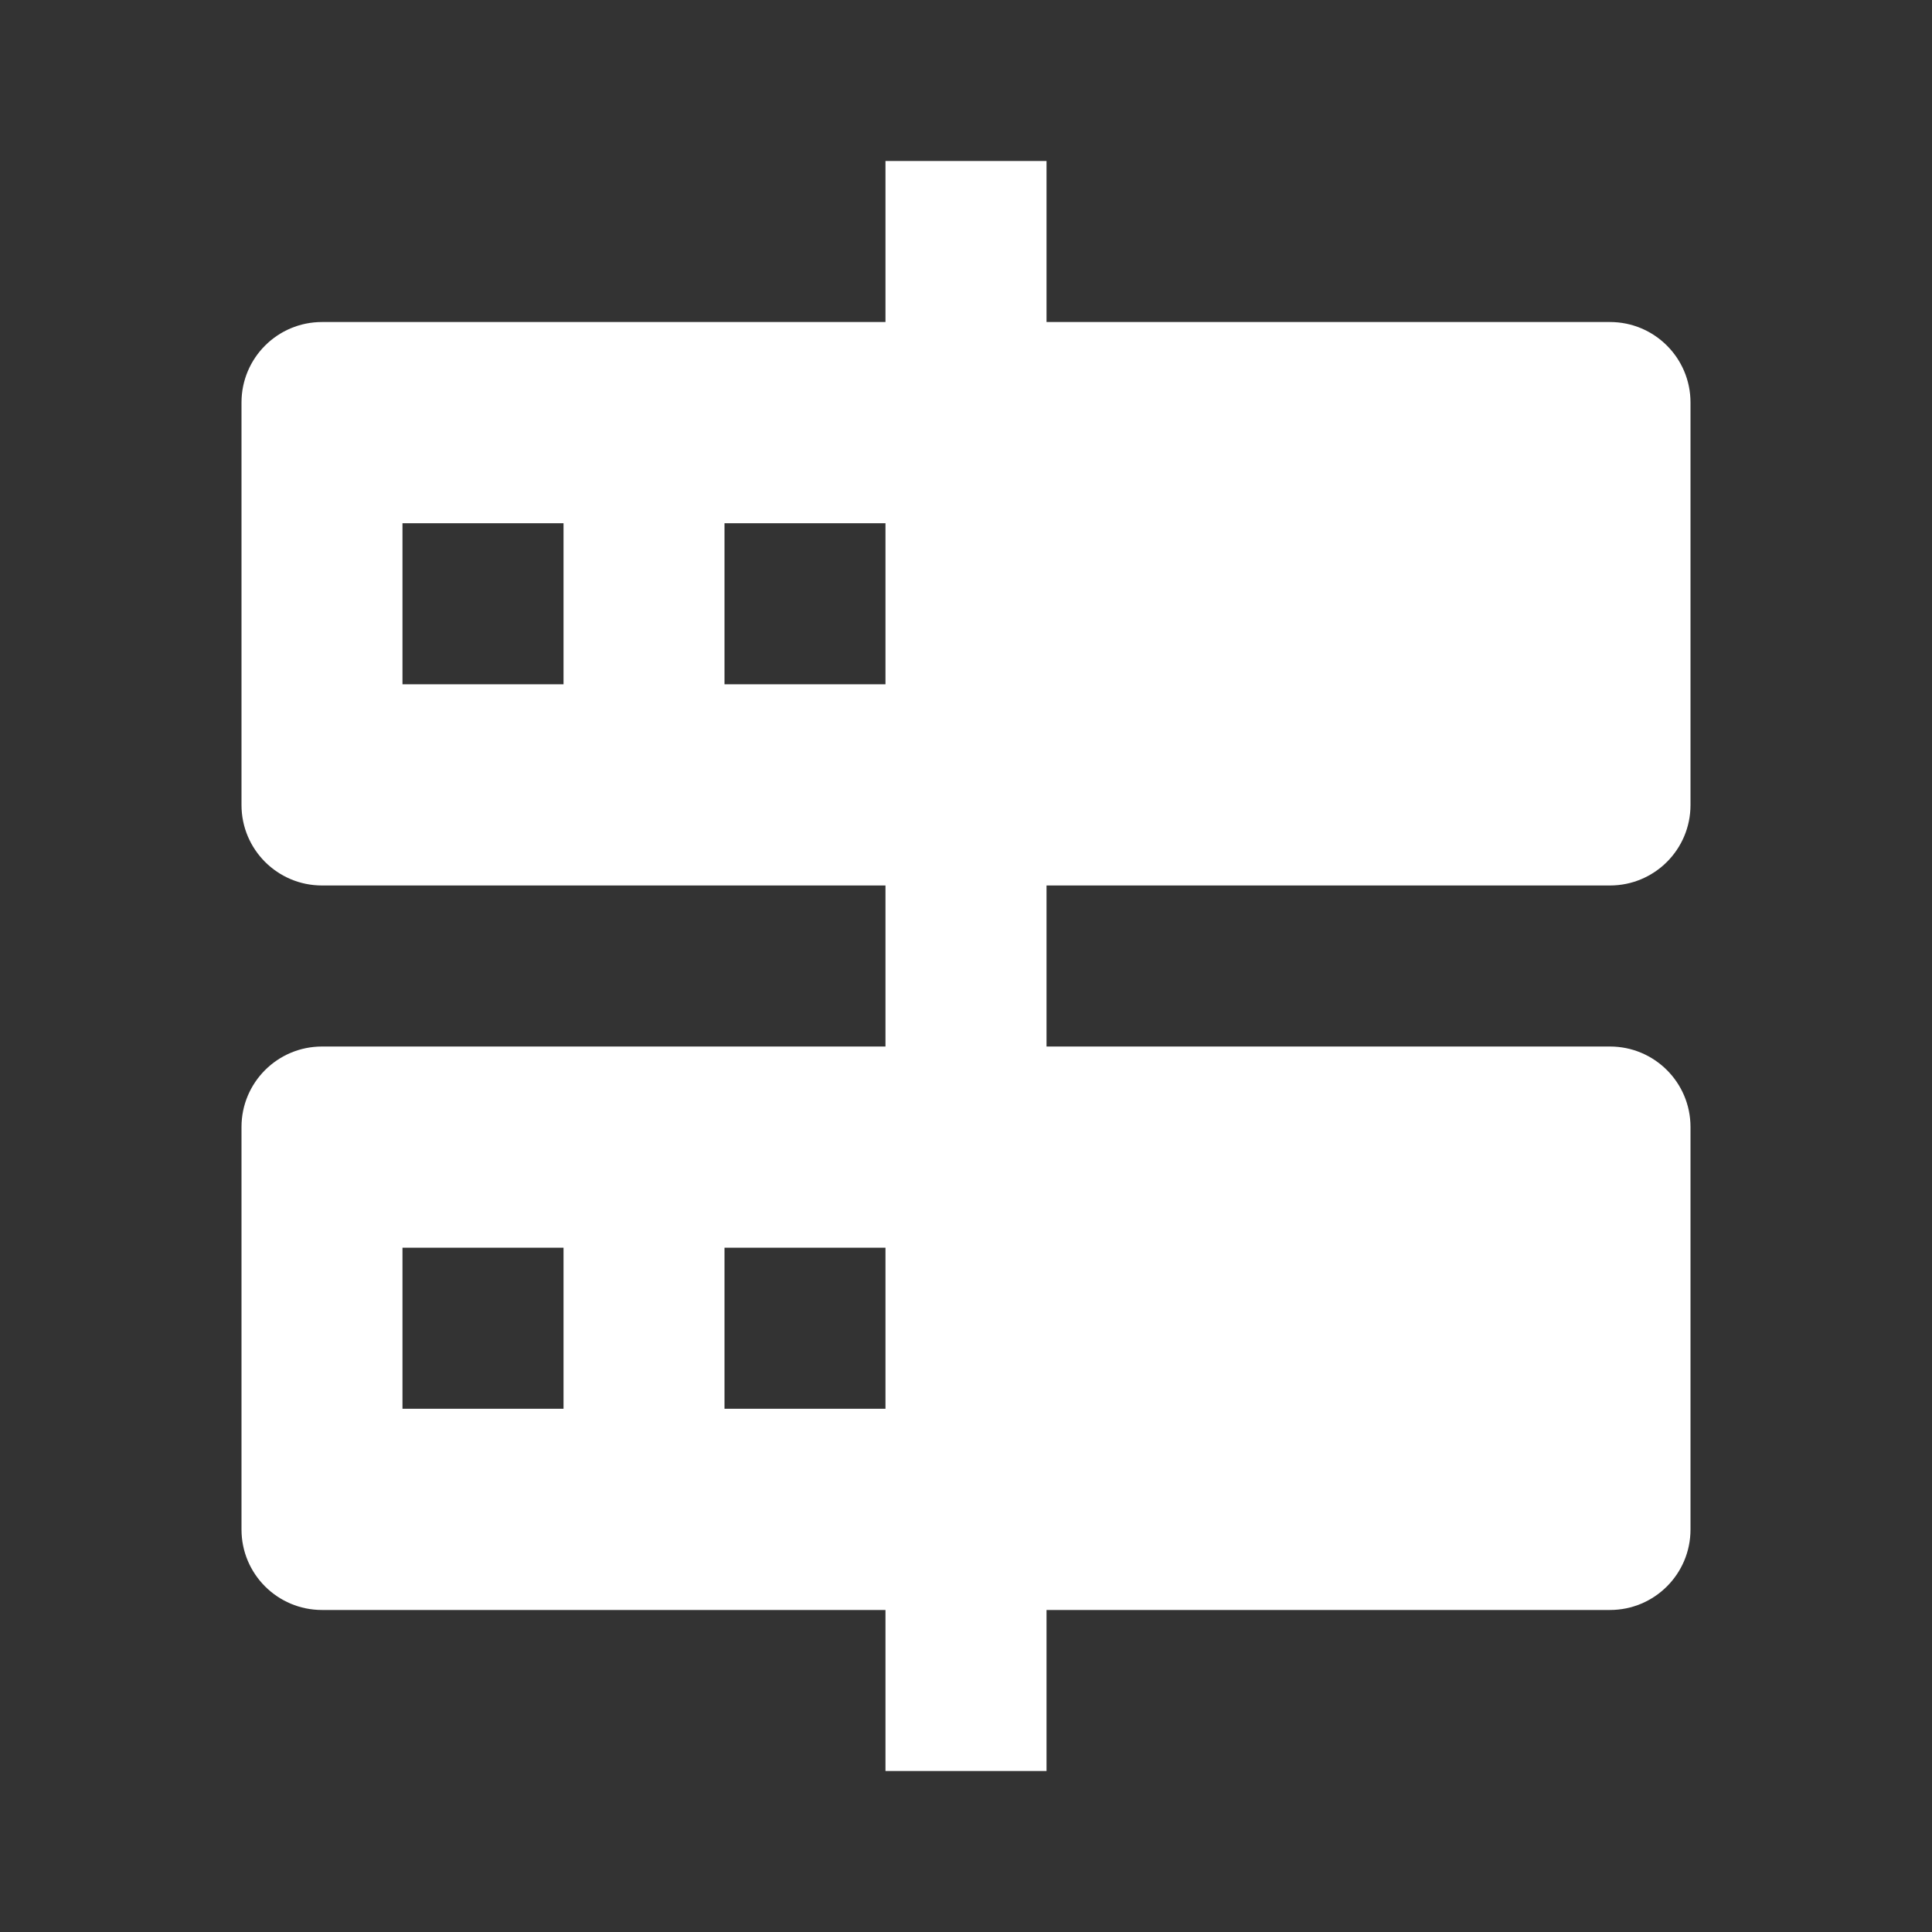 <svg width="28" height="28" viewBox="0 0 28 28" fill="none" xmlns="http://www.w3.org/2000/svg">
<rect x="0" y="0" width="28" height="28" fill="#333333" stroke="none"/>
<path fill-rule="evenodd" clip-rule="evenodd" d="M15.167 2.333H12.833V4.667H4.667C4.022 4.667 3.5 5.189 3.5 5.833V11.667C3.5 12.311 4.022 12.833 4.667 12.833H12.833V15.167H4.667C4.022 15.167 3.5 15.689 3.5 16.333V22.167C3.5 22.811 4.022 23.333 4.667 23.333H12.833V25.667H15.167V23.333H23.333C23.978 23.333 24.5 22.811 24.5 22.167V16.333C24.5 15.689 23.978 15.167 23.333 15.167H15.167V12.833H23.333C23.978 12.833 24.5 12.311 24.5 11.667V5.833C24.5 5.189 23.978 4.667 23.333 4.667H15.167V2.333ZM5.833 18.083H8.167V20.417H5.833V18.083ZM12.833 18.083H10.5V20.417H12.833V18.083ZM5.833 7.583H8.167V9.917H5.833V7.583ZM12.833 7.583H10.5V9.917H12.833V7.583Z" fill="white"/>
</svg>

